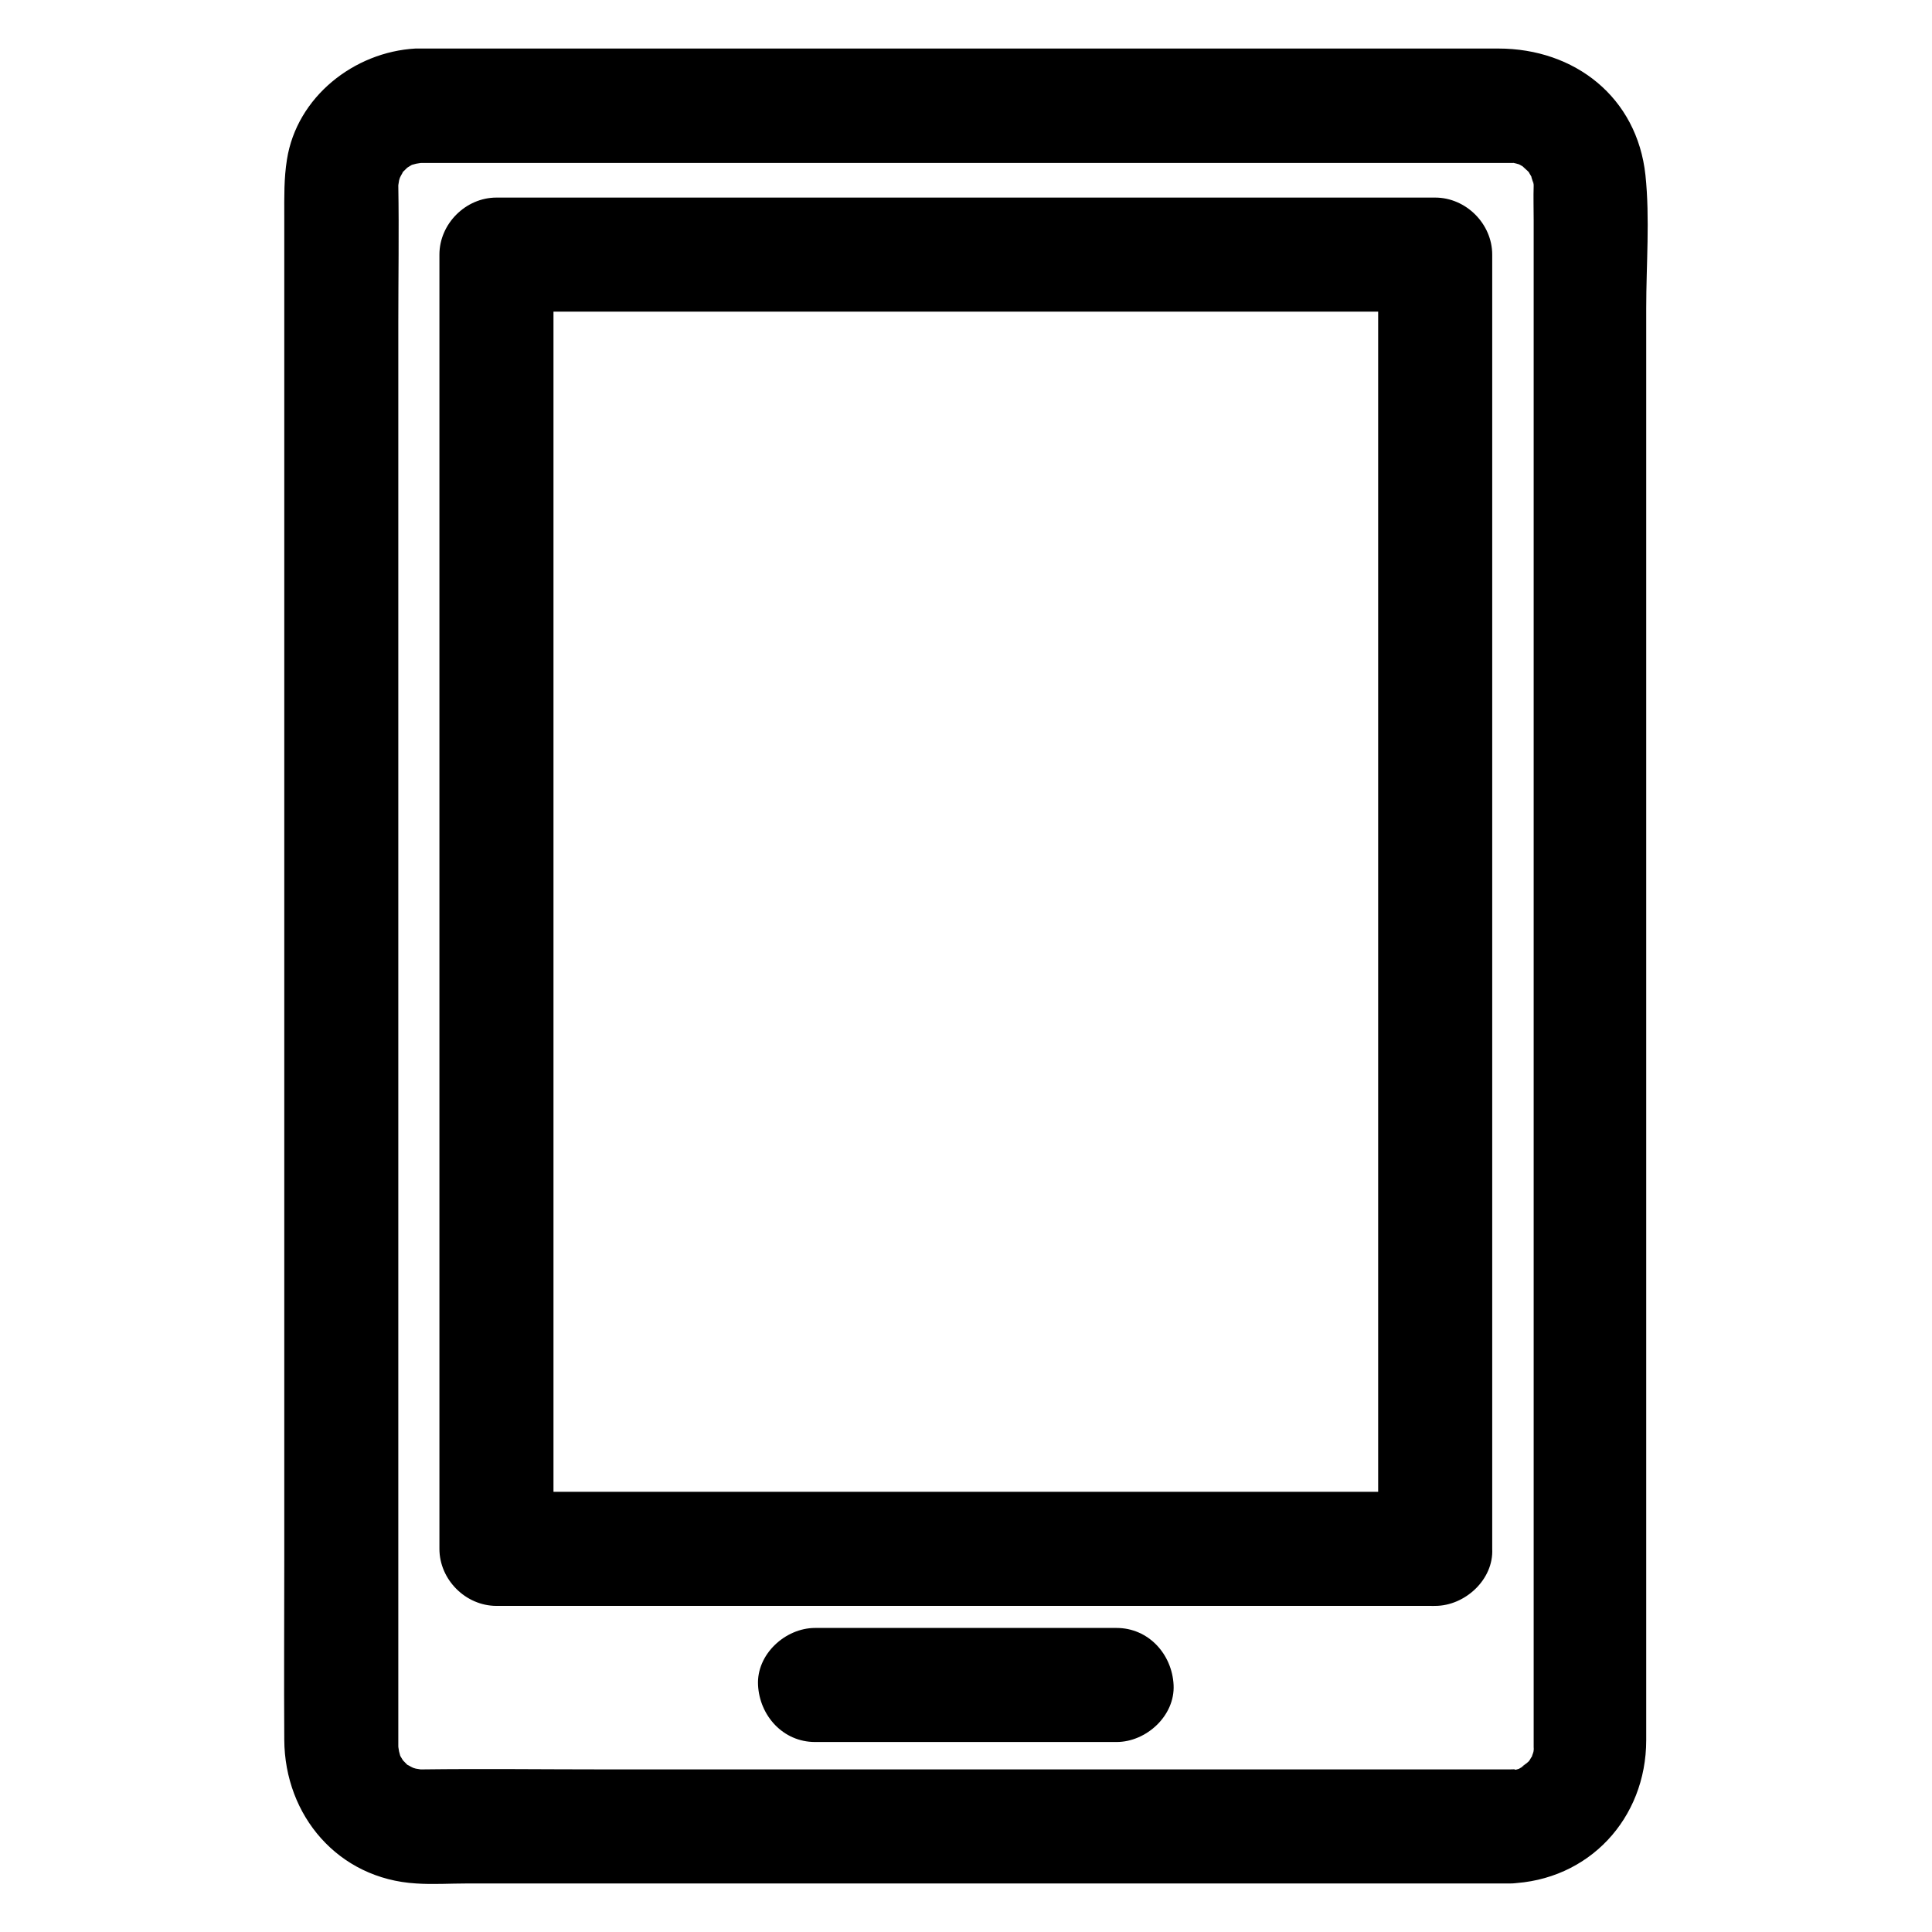 <?xml version="1.0" encoding="UTF-8"?>
<!-- Uploaded to: ICON Repo, www.svgrepo.com, Generator: ICON Repo Mixer Tools -->
<svg fill="#000000" width="800px" height="800px" version="1.1" viewBox="144 144 512 512" xmlns="http://www.w3.org/2000/svg">
 <g>
  <path d="m543.99 612.91h-43.934-96.73-98.848c-16.223 0-32.445-0.203-48.668 0h-0.203c-0.605 0-2.316-0.102-0.707 0 1.914 0.203-0.605-0.203-0.707-0.203-0.102 0-2.418-0.805-0.707-0.102 1.613 0.605-0.906-0.504-1.109-0.707-1.41-0.707 0.102 0.301 0.402 0.504-0.707-0.504-1.309-1.211-1.914-1.812-0.203-0.203-1.309-1.812-0.402-0.504 1.008 1.512-0.301-0.605-0.301-0.605 0 0.102-1.008-2.418-0.301-0.605 0.605 1.715-0.102-0.605-0.102-0.707 0-0.102-0.402-2.519-0.203-0.707 0.203 1.613 0-0.102 0-0.707v-2.418-16.727-71.238-100.36-103.68-82.828c0-12.09 0.203-24.184 0-36.172v-0.102c0-0.605 0.102-2.316 0-0.707-0.203 1.914 0.203-0.605 0.203-0.707s0.805-2.418 0.102-0.707c-0.605 1.613 0.504-0.906 0.707-1.109 0.707-1.41-0.301 0.102-0.504 0.402 0.504-0.707 1.211-1.309 1.812-1.914 0.203-0.203 1.812-1.309 0.504-0.402-1.512 1.008 0.605-0.301 0.605-0.301-0.102 0 2.418-1.008 0.605-0.301-1.715 0.605 0.605-0.102 0.707-0.102s2.519-0.402 0.707-0.203c-1.613 0.203 0.102 0 0.707 0h3.426 22.871 88.973 103.18 65.395 4.535 0.906c1.613-0.203-0.203-0.102-0.605-0.203 0.605 0.203 1.309 0.301 1.914 0.504 2.215 0.504-2.016-0.906 0.102 0 0.301 0.102 2.621 1.512 1.211 0.605-1.109-0.805 1.41 1.309 1.812 1.812 1.211 1.309-0.301-0.301-0.402-0.504 0.402 0.805 0.906 1.512 1.309 2.316-1.109-2.316-0.102 0.402 0.203 1.41-0.402-1.512-0.102-1.41-0.102 0.102-0.102 3.023 0 6.047 0 9.168v60.457 95.219 105.6 90.281 49.676 3.223 0.203c0.102 2.922 0.102-0.805 0 0.707 0 0.605-0.402 1.309-0.504 1.914 1.109-3.629 0 0.301-0.102 0 0 0-1.309 2.215-0.301 0.605 0.906-1.309-0.203 0.301-0.402 0.504-0.805 0.805-3.023 2.117-0.906 1.008-0.805 0.402-1.512 0.906-2.316 1.309 0.301-0.102 2.117-0.707 0.504-0.301-0.605 0.203-1.309 0.301-1.914 0.504 0.297-0.383 2.516-0.484-0.508-0.383-7.859 0.301-15.516 6.75-15.113 15.113 0.402 7.961 6.648 15.418 15.113 15.113 21.059-0.707 36.273-17.23 36.273-37.988v-16.121-72.145-102.27-106.41-82.523c0-11.586 1.008-23.781-0.203-35.266-2.215-20.656-18.742-33.555-38.996-33.555h-23.074-90.785-104.69-63.984-4.434c-16.223 0.906-31.438 12.797-34.055 29.422-0.805 5.039-0.707 9.773-0.707 14.812v60.457 97.84 107.51 90.785c0 15.82-0.102 31.539 0 47.359 0.102 20.152 14.309 36.879 34.965 38.09 4.434 0.301 8.969 0 13.504 0h78.996 106.81 78.695 11.891c7.859 0 15.516-6.953 15.113-15.113-0.504-8.164-6.852-15.113-15.316-15.113z"/>
  <path d="m524.34 539.35h-84.336-133.71-30.73c5.039 5.039 10.078 10.078 15.113 15.113v-116.48-184.29-42.219c-5.039 5.039-10.078 10.078-15.113 15.113h84.336 133.71 30.73c-5.039-5.039-10.078-10.078-15.113-15.113v116.48 184.29 42.219c0 7.859 6.953 15.516 15.113 15.113s15.113-6.648 15.113-15.113v-116.48-184.29-42.219c0-8.16-6.953-15.113-15.113-15.113h-84.336-133.71-30.73c-8.16 0-15.113 6.953-15.113 15.113v116.48 184.29 42.219c0 8.16 6.953 15.113 15.113 15.113h84.336 133.71 30.73c7.859 0 15.516-6.953 15.113-15.113s-6.652-15.113-15.113-15.113z"/>
  <path d="m360 605.65h79.902c7.859 0 15.516-6.953 15.113-15.113-0.402-8.16-6.648-15.113-15.113-15.113h-79.902c-7.859 0-15.516 6.953-15.113 15.113 0.402 8.16 6.648 15.113 15.113 15.113z"/>
 </g>
</svg>